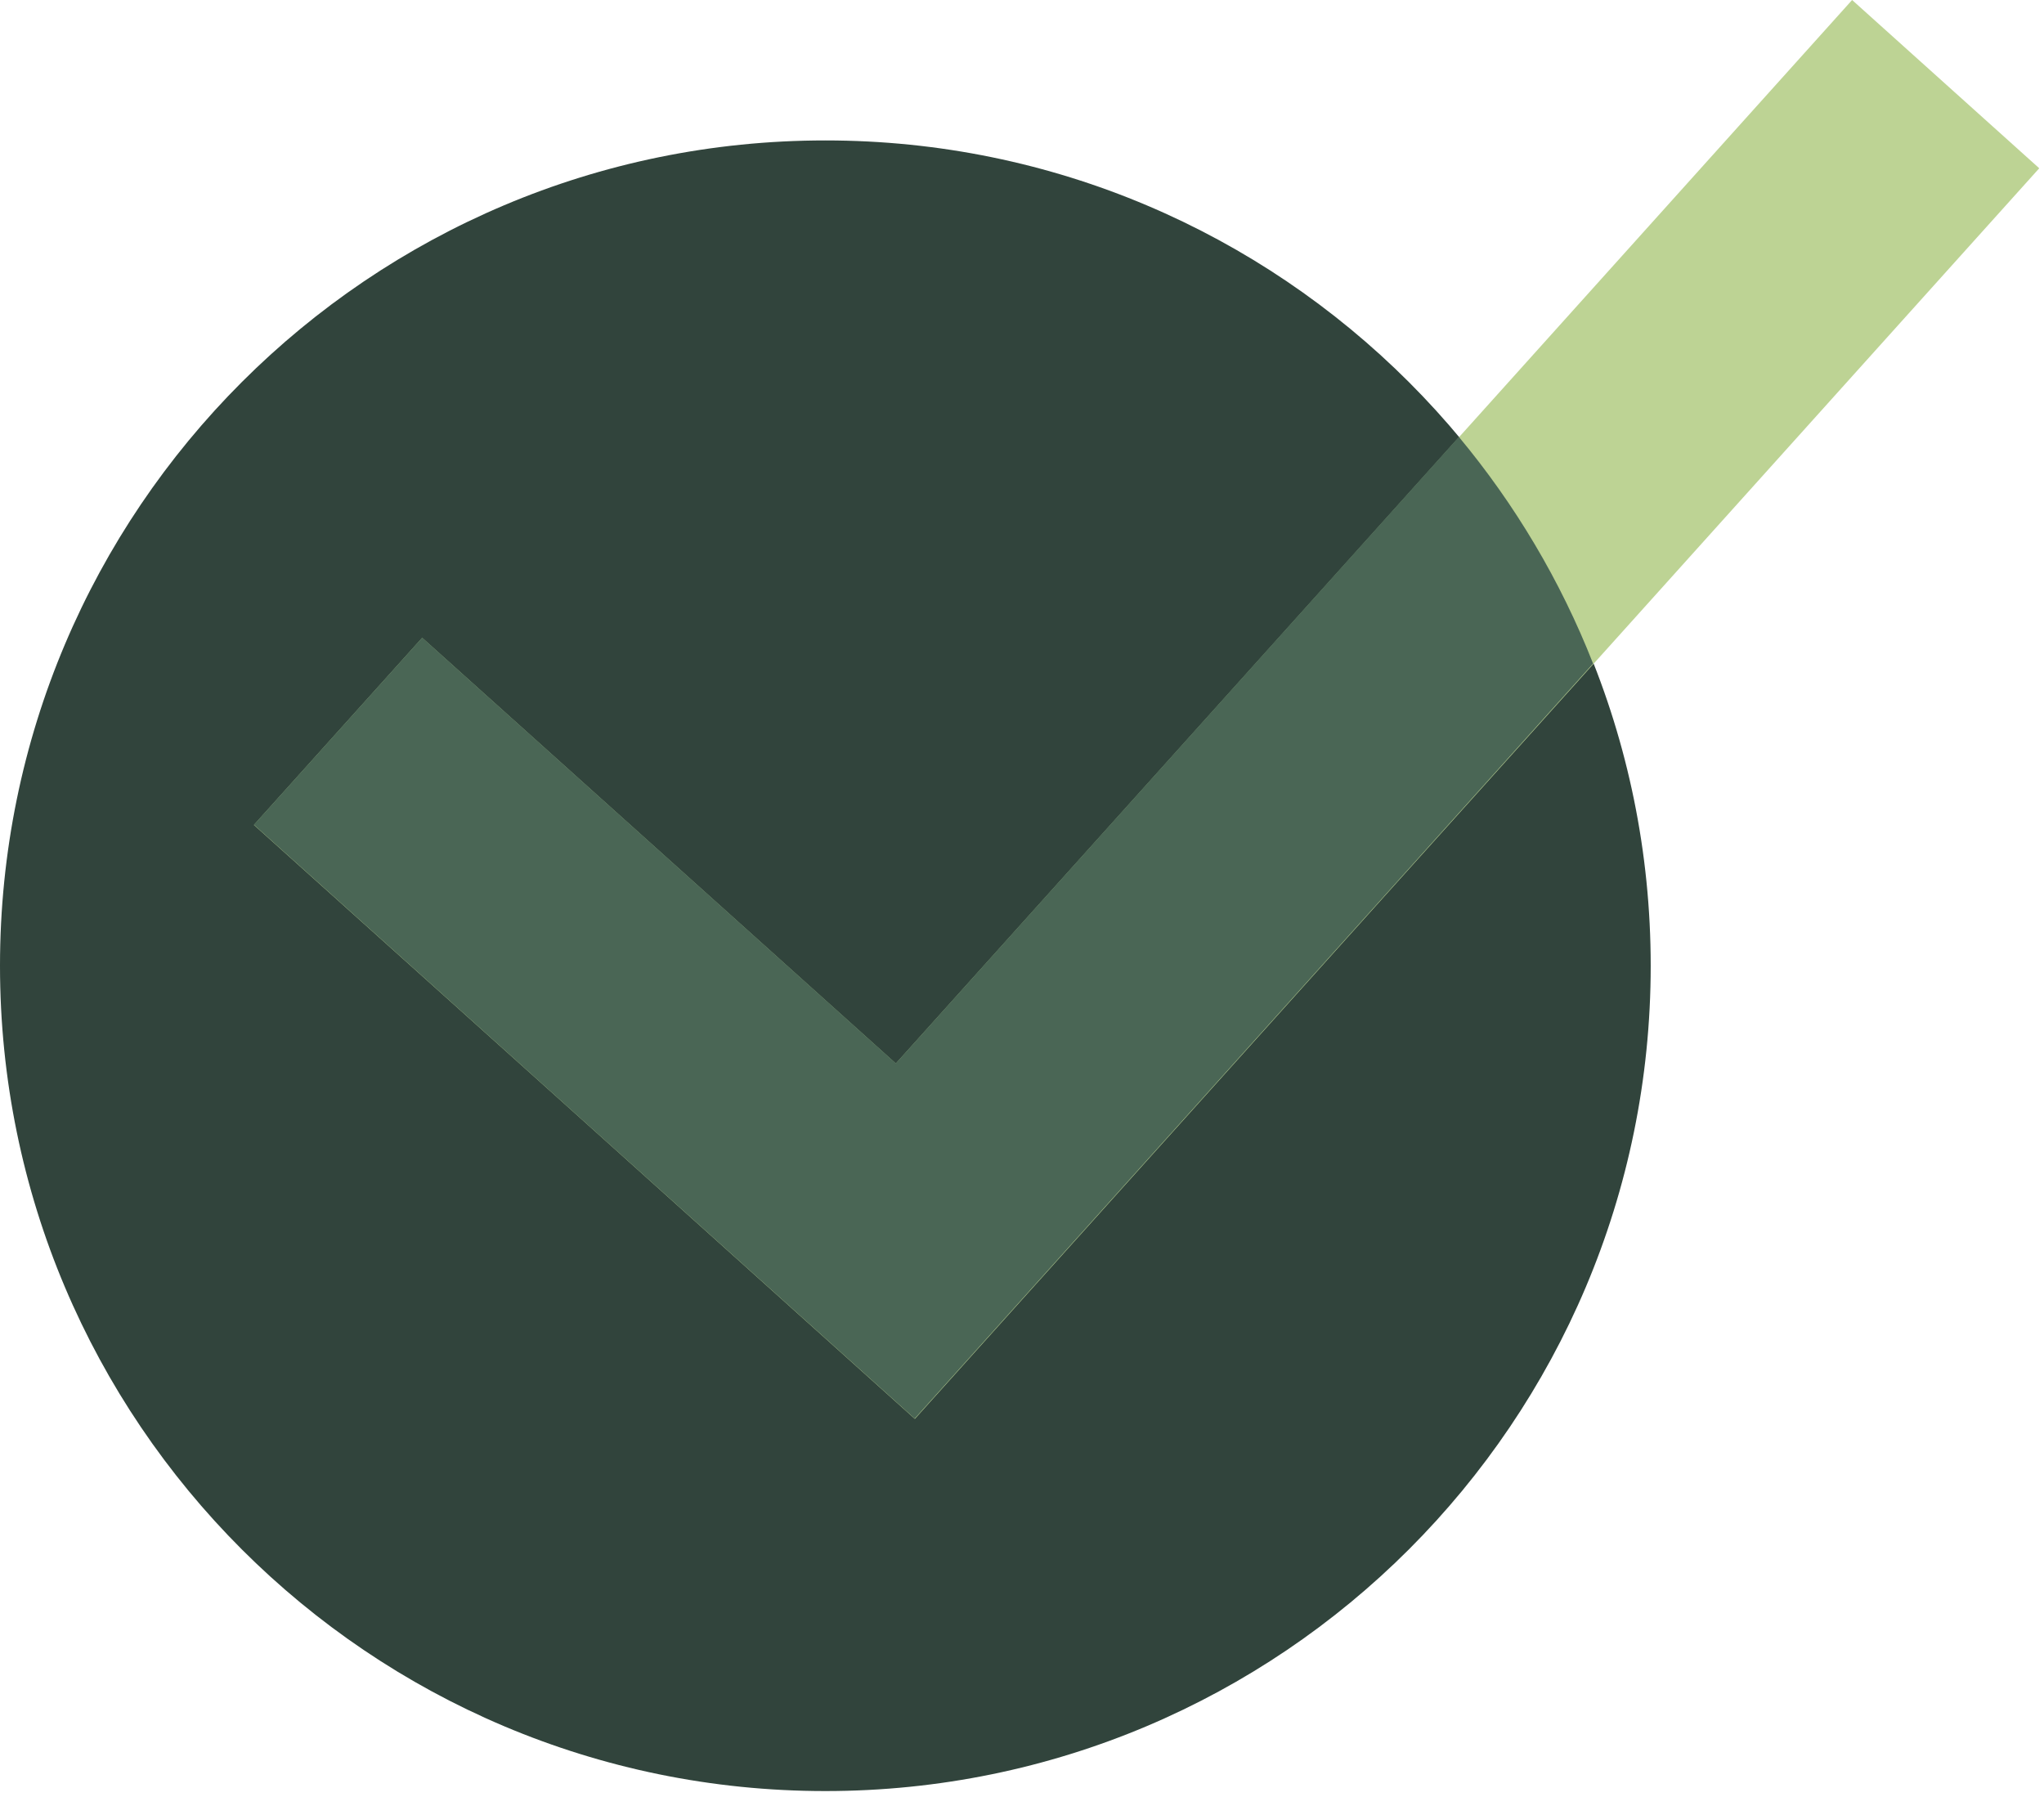 <svg xmlns="http://www.w3.org/2000/svg" width="116" height="102" viewBox="0 0 116 102" fill="none"><g clip-path="url(#clip0_197_1001)"><path d="M46.84 101.65C72.709 101.65 93.68 80.679 93.68 54.81C93.68 28.941 72.709 7.97 46.84 7.97C20.971 7.97 0 28.941 0 54.81C0 80.679 20.971 101.65 46.84 101.65Z" fill="#31443C"></path><path d="M79.09 50.29L115.73 9.55L105.11 0L50.84 60.36L23.96 36.2L14.41 46.82L33.17 63.67L51.92 80.53L79.09 50.29Z" fill="#BDD394"></path><path d="M82.79 24.8L50.84 60.35L23.96 36.19L14.41 46.81L33.16 63.66L51.91 80.51L79.08 50.27L90.41 37.66C88.56 32.95 85.97 28.61 82.78 24.78L82.79 24.8Z" fill="#4A6655"></path></g><defs><clipPath id="clip0_197_1001"><rect width="115.73" height="101.65" fill="white"></rect></clipPath></defs></svg>
